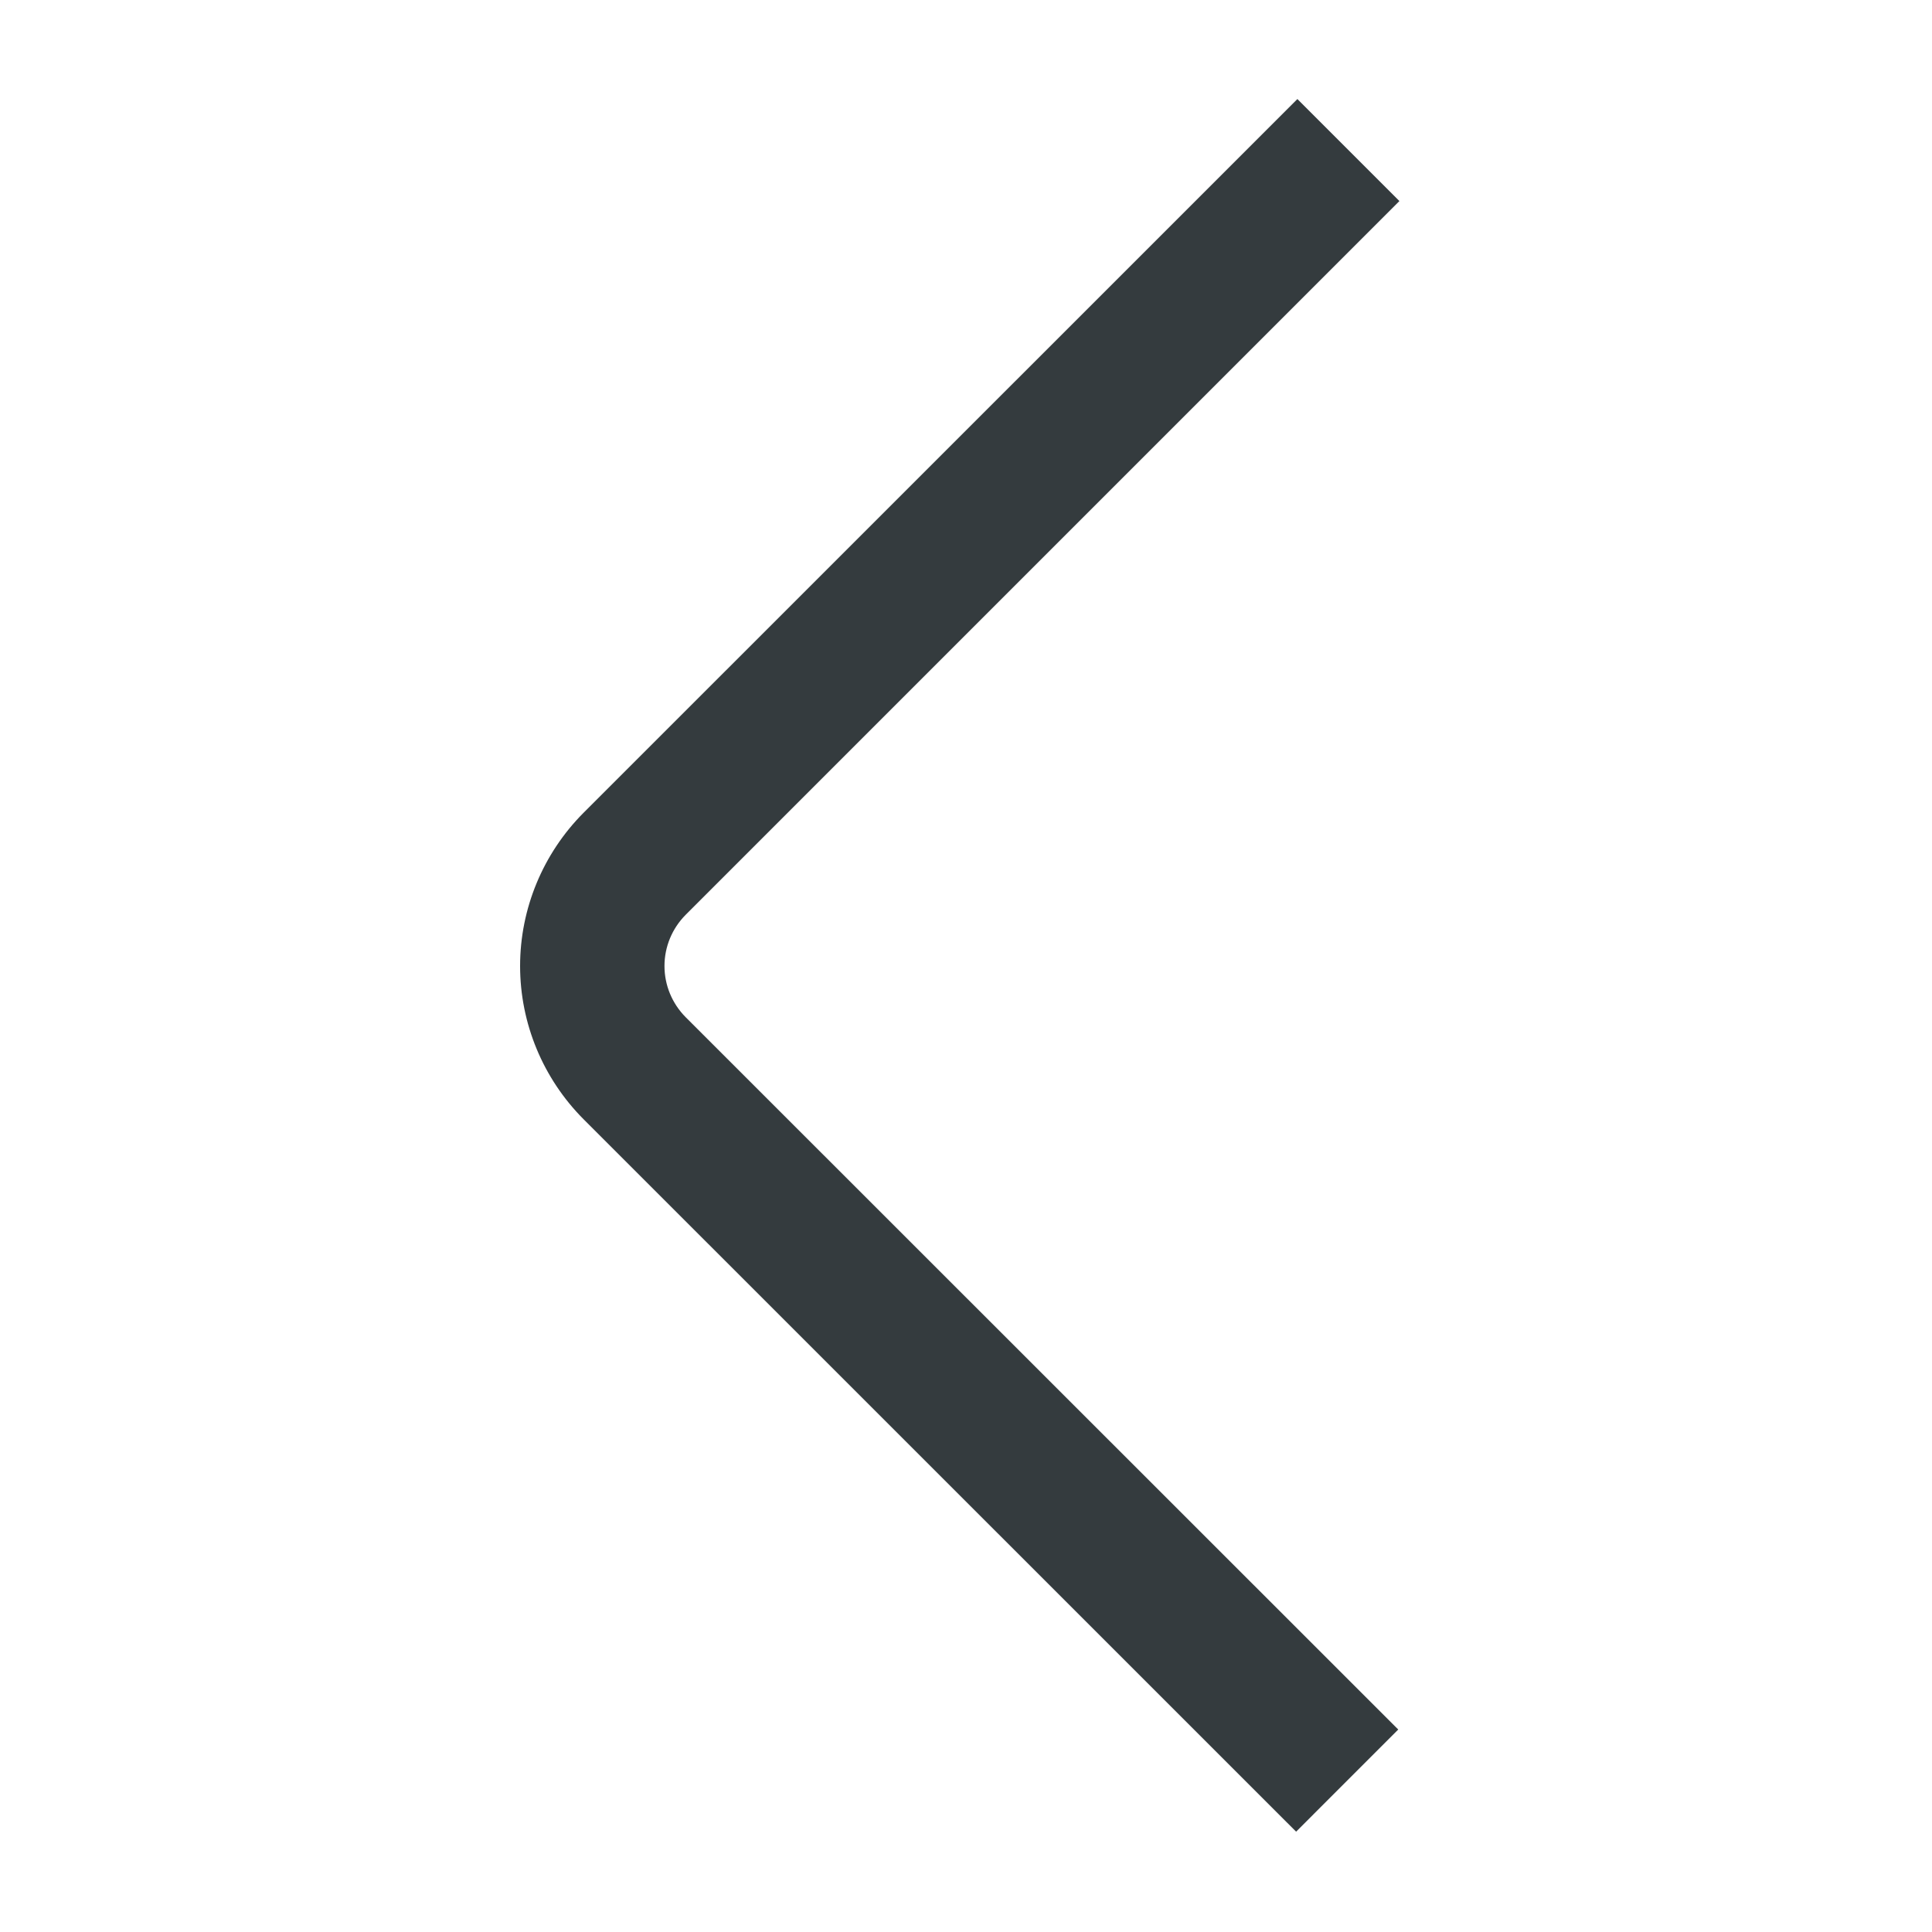 <svg width="15" height="15" viewBox="0 0 15 15" fill="none" xmlns="http://www.w3.org/2000/svg">
<g clip-path="url(#clip0_781_3017)">
<path d="M10.073 0.769L10.865 1.561L5.323 7.103C5.218 7.209 5.159 7.351 5.159 7.5C5.159 7.649 5.218 7.791 5.323 7.897L10.856 13.428L10.063 14.221L4.531 8.69C4.216 8.374 4.038 7.946 4.038 7.5C4.038 7.054 4.216 6.626 4.531 6.31L10.073 0.769Z" fill="#343B3E"/>
</g>
<defs>
<clipPath id="clip0_781_3017">
<rect width="13.461" height="13.461" fill="white" transform="translate(14.23 14.231) rotate(180)"/>
</clipPath>
</defs>
</svg>
